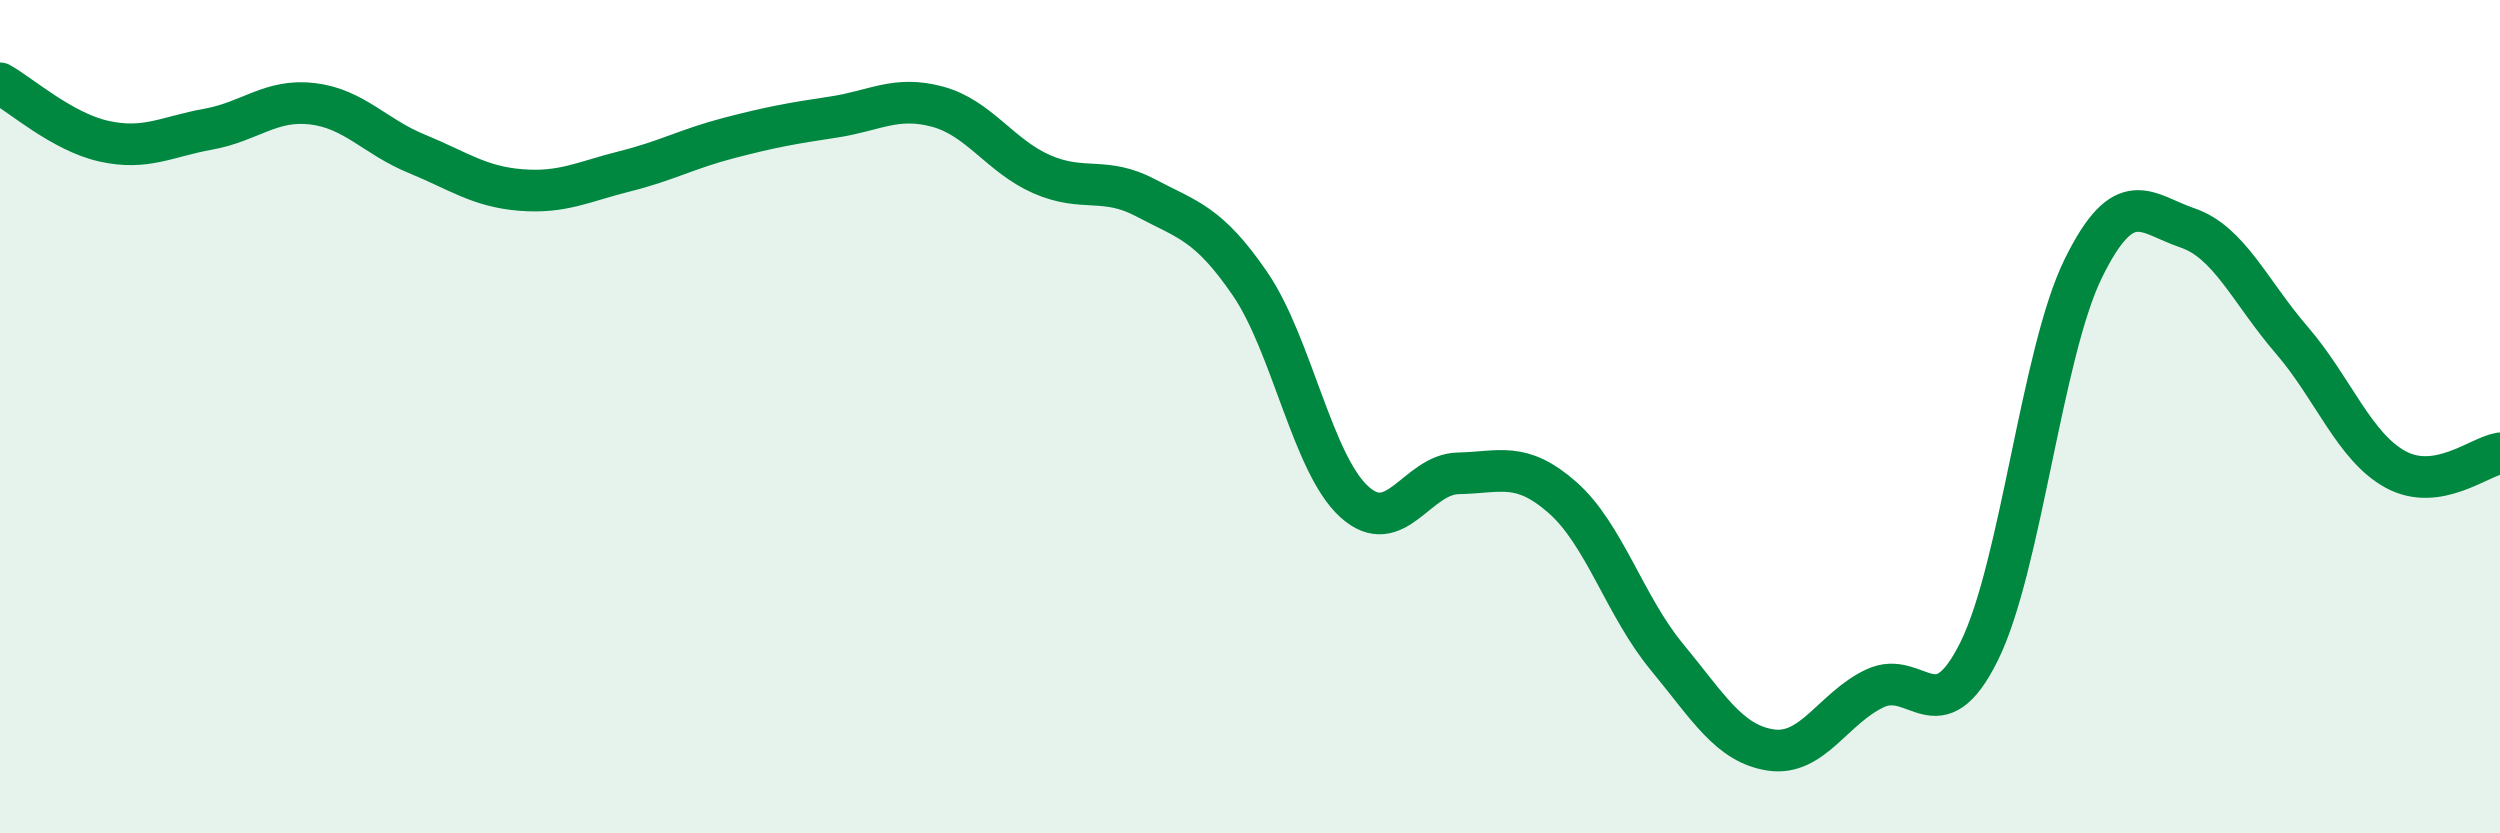
    <svg width="60" height="20" viewBox="0 0 60 20" xmlns="http://www.w3.org/2000/svg">
      <path
        d="M 0,2 C 0.5,2.28 1.5,3.17 2.5,3.39 C 3.5,3.61 4,3.28 5,3.1 C 6,2.92 6.5,2.37 7.5,2.49 C 8.5,2.61 9,3.28 10,3.69 C 11,4.1 11.5,4.48 12.5,4.56 C 13.5,4.64 14,4.36 15,4.11 C 16,3.86 16.5,3.57 17.5,3.31 C 18.5,3.05 19,2.96 20,2.81 C 21,2.66 21.5,2.29 22.5,2.56 C 23.5,2.83 24,3.74 25,4.18 C 26,4.62 26.5,4.22 27.5,4.75 C 28.5,5.28 29,5.35 30,6.81 C 31,8.27 31.5,11.13 32.5,12.04 C 33.5,12.95 34,11.38 35,11.36 C 36,11.34 36.5,11.06 37.5,11.94 C 38.5,12.82 39,14.55 40,15.76 C 41,16.97 41.5,17.85 42.5,18 C 43.5,18.15 44,16.99 45,16.52 C 46,16.05 46.5,17.65 47.5,15.63 C 48.5,13.61 49,8.47 50,6.44 C 51,4.41 51.5,5.13 52.5,5.47 C 53.5,5.81 54,7 55,8.16 C 56,9.32 56.5,10.73 57.5,11.27 C 58.5,11.81 59.5,10.96 60,10.88L60 20L0 20Z"
        fill="#008740"
        opacity="0.1"
        stroke-linecap="round"
        stroke-linejoin="round"
      />
      <path
        d="M 0,2 C 0.5,2.28 1.5,3.17 2.5,3.39 C 3.5,3.61 4,3.28 5,3.1 C 6,2.92 6.5,2.37 7.5,2.49 C 8.5,2.61 9,3.28 10,3.69 C 11,4.1 11.5,4.48 12.5,4.56 C 13.5,4.64 14,4.36 15,4.11 C 16,3.86 16.5,3.57 17.5,3.31 C 18.5,3.05 19,2.96 20,2.81 C 21,2.66 21.5,2.29 22.5,2.56 C 23.5,2.83 24,3.74 25,4.18 C 26,4.62 26.5,4.22 27.5,4.75 C 28.5,5.28 29,5.35 30,6.81 C 31,8.27 31.5,11.13 32.5,12.04 C 33.5,12.95 34,11.38 35,11.36 C 36,11.34 36.5,11.06 37.5,11.94 C 38.5,12.82 39,14.55 40,15.76 C 41,16.97 41.5,17.85 42.5,18 C 43.5,18.15 44,16.99 45,16.52 C 46,16.05 46.5,17.65 47.5,15.63 C 48.5,13.61 49,8.47 50,6.44 C 51,4.41 51.5,5.13 52.5,5.47 C 53.5,5.81 54,7 55,8.16 C 56,9.32 56.5,10.73 57.5,11.27 C 58.5,11.81 59.5,10.96 60,10.88"
        stroke="#008740"
        stroke-width="1"
        fill="none"
        stroke-linecap="round"
        stroke-linejoin="round"
      />
    </svg>
  